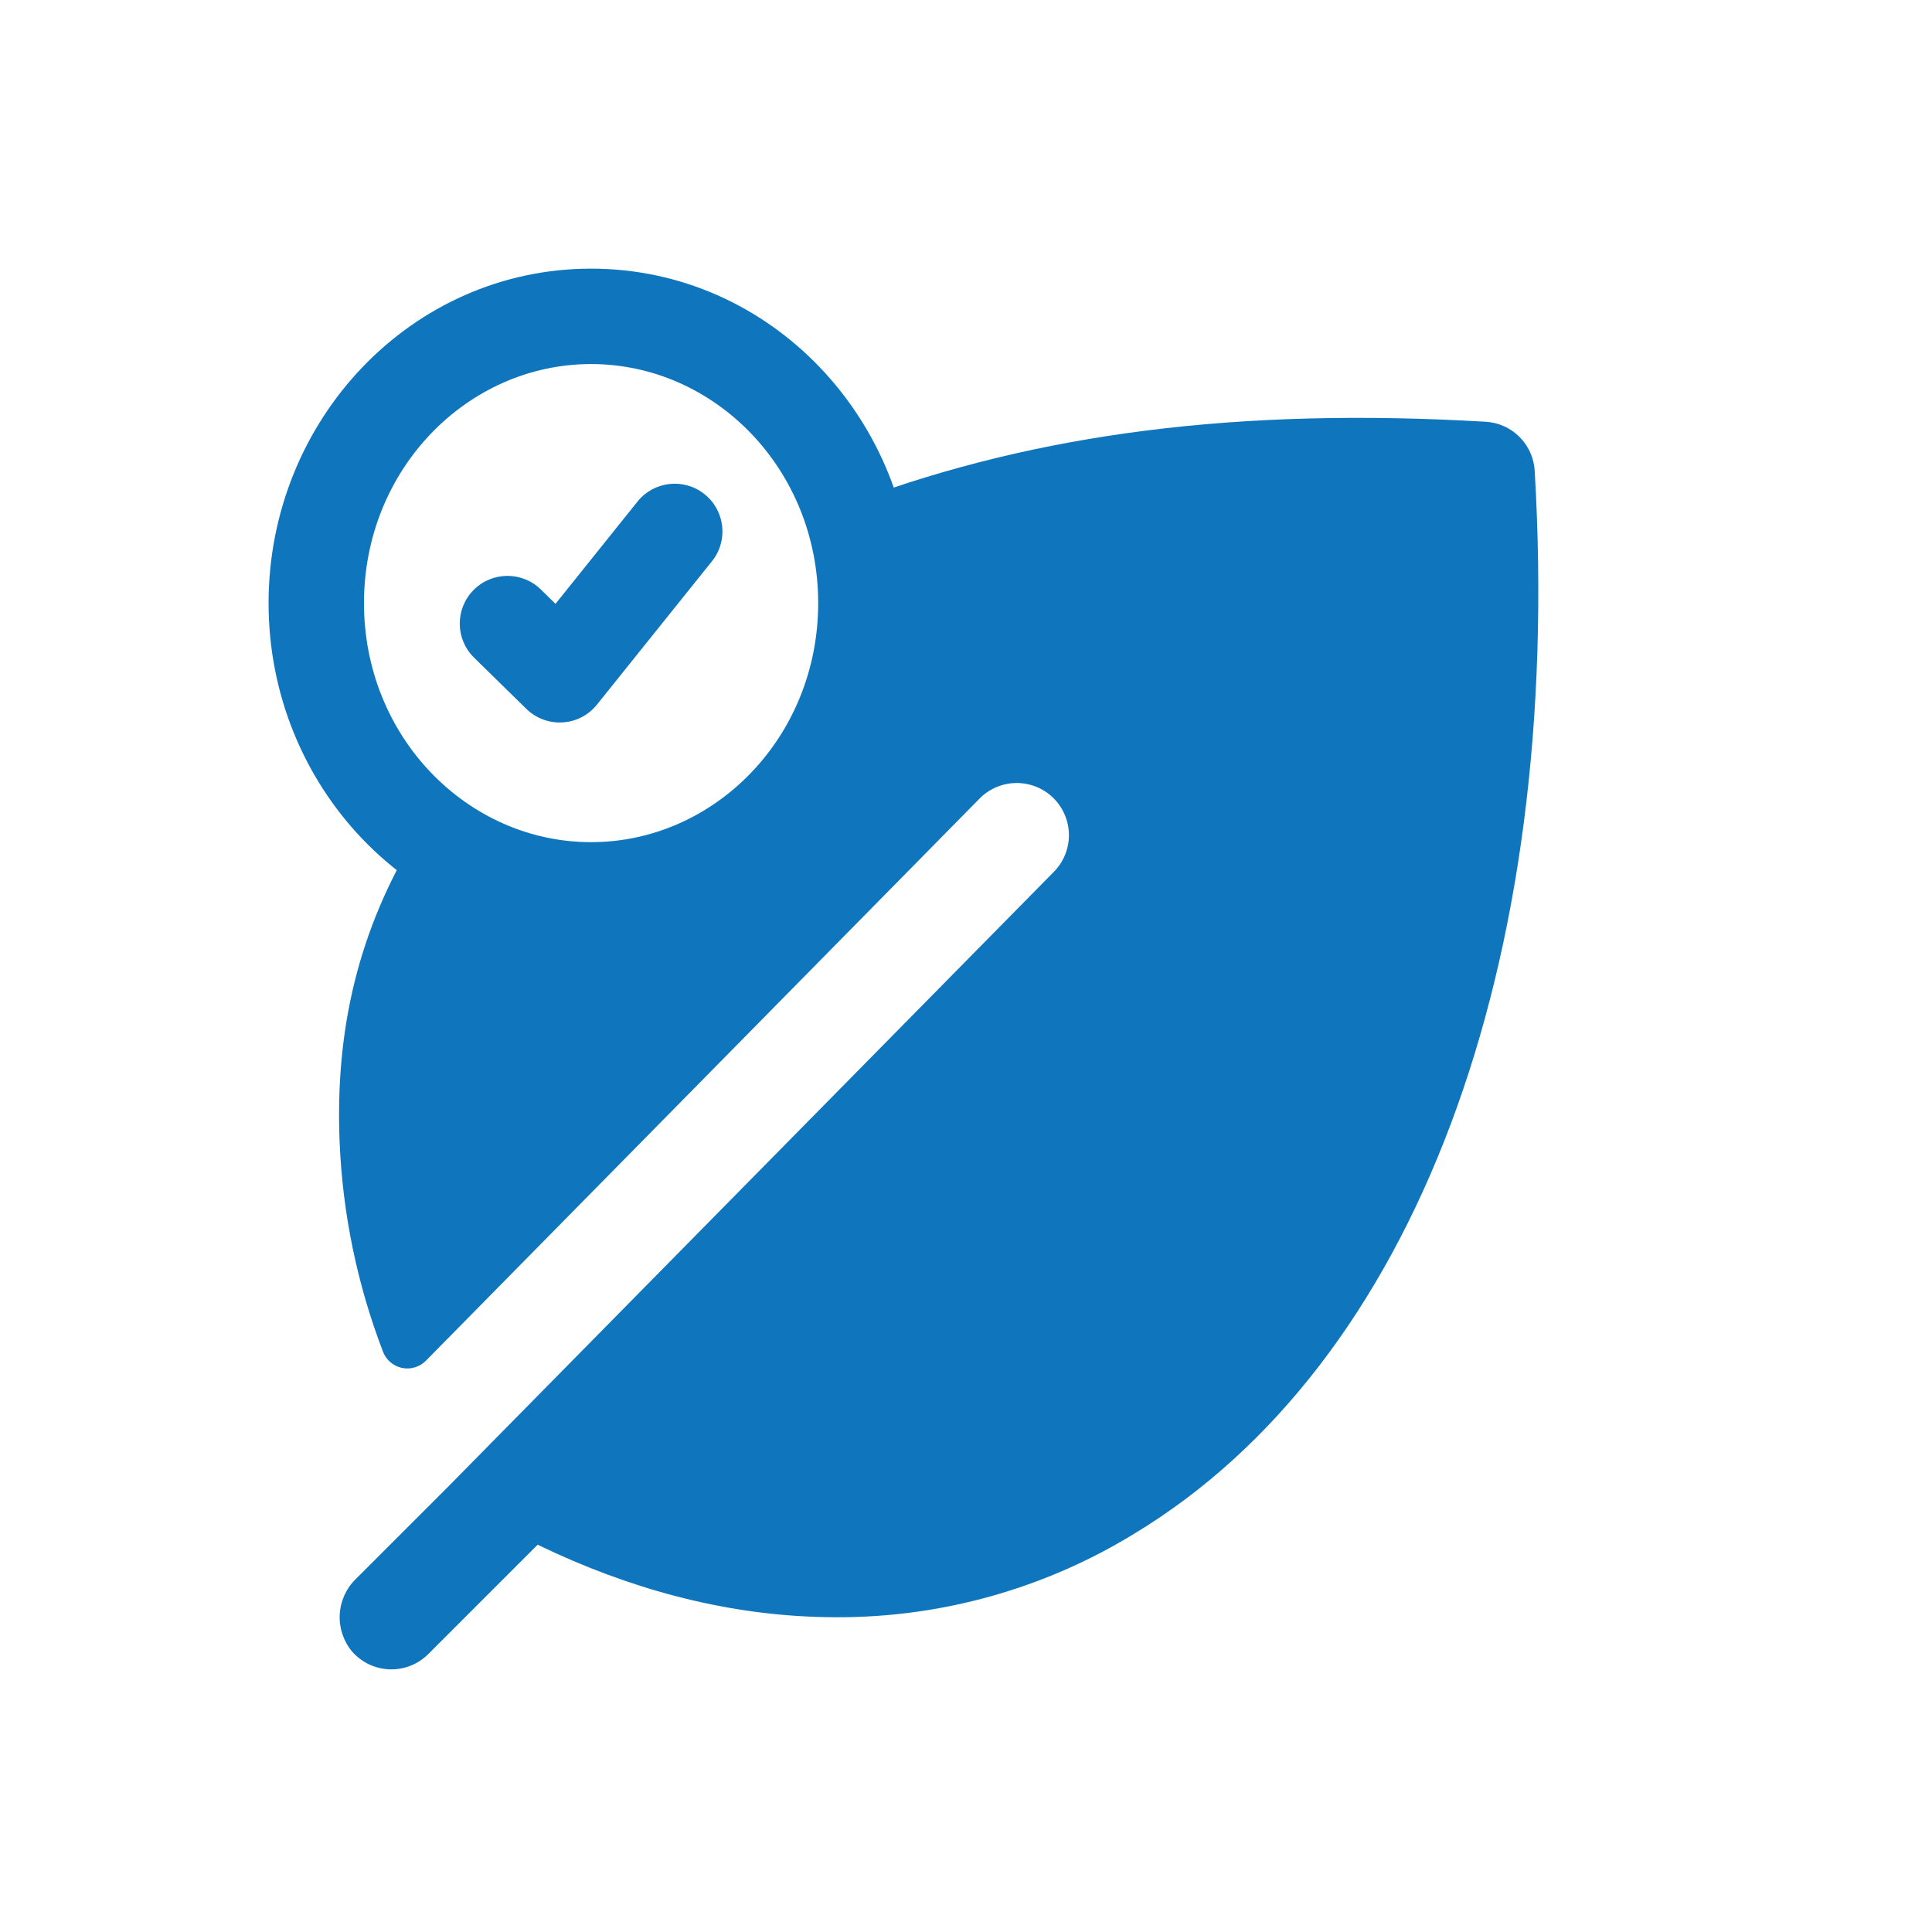 <svg width="81" height="81" viewBox="0 0 81 81" fill="none" xmlns="http://www.w3.org/2000/svg">
<path fill-rule="evenodd" clip-rule="evenodd" d="M24.781 15.263C19.602 15.263 15.26 19.67 15.26 25.286C15.26 30.902 19.602 35.308 24.781 35.308C29.96 35.308 34.303 30.902 34.303 25.286C34.303 19.67 29.96 15.263 24.781 15.263ZM11.26 25.286C11.26 17.623 17.234 11.263 24.781 11.263C32.328 11.263 38.303 17.623 38.303 25.286C38.303 32.949 32.328 39.308 24.781 39.308C17.234 39.308 11.26 32.949 11.26 25.286Z" fill="#0F75BD"/>
<path fill-rule="evenodd" clip-rule="evenodd" d="M29.54 20.72C30.402 21.411 30.54 22.669 29.849 23.531L25.027 29.542C24.674 29.983 24.151 30.254 23.587 30.287C23.023 30.321 22.471 30.115 22.067 29.72L19.876 27.573C19.087 26.8 19.074 25.534 19.847 24.745C20.62 23.956 21.886 23.942 22.675 24.715L23.289 25.317L26.728 21.028C27.419 20.167 28.678 20.029 29.54 20.72Z" fill="#0F75BD"/>
<path d="M64.343 19.736C64.312 19.202 64.085 18.697 63.706 18.318C63.328 17.94 62.823 17.713 62.288 17.682C51.96 17.076 43.513 18.161 35.889 21C32.72 22.181 38.309 27.939 31.855 33.183C22.98 39.072 18.785 33.506 17.494 34.958C15.031 38.977 14.048 43.149 14.238 47.859C14.361 50.87 14.974 53.842 16.052 56.656C16.115 56.83 16.221 56.984 16.36 57.105C16.499 57.226 16.667 57.31 16.847 57.349C17.027 57.388 17.215 57.381 17.391 57.328C17.568 57.275 17.729 57.179 17.858 57.047L41.081 33.468C41.284 33.265 41.525 33.104 41.791 32.994C42.056 32.885 42.34 32.828 42.628 32.828C42.915 32.828 43.199 32.885 43.465 32.994C43.73 33.104 43.971 33.265 44.174 33.468C44.377 33.672 44.538 33.913 44.648 34.178C44.758 34.443 44.815 34.728 44.815 35.015C44.815 35.302 44.758 35.586 44.648 35.852C44.538 36.117 44.377 36.358 44.174 36.561L18.795 62.323L14.918 66.2C14.515 66.592 14.274 67.122 14.244 67.684C14.213 68.246 14.396 68.799 14.754 69.233C14.95 69.46 15.191 69.644 15.462 69.774C15.733 69.904 16.028 69.977 16.328 69.988C16.628 69.999 16.928 69.948 17.207 69.838C17.487 69.729 17.741 69.562 17.953 69.35L22.541 64.763C26.404 66.632 30.303 67.651 34.169 67.787C34.473 67.798 34.776 67.804 35.079 67.804C39.481 67.815 43.8 66.602 47.554 64.301C59.302 57.197 65.567 40.539 64.343 19.736Z" fill="#0F75BD"/>
</svg>
